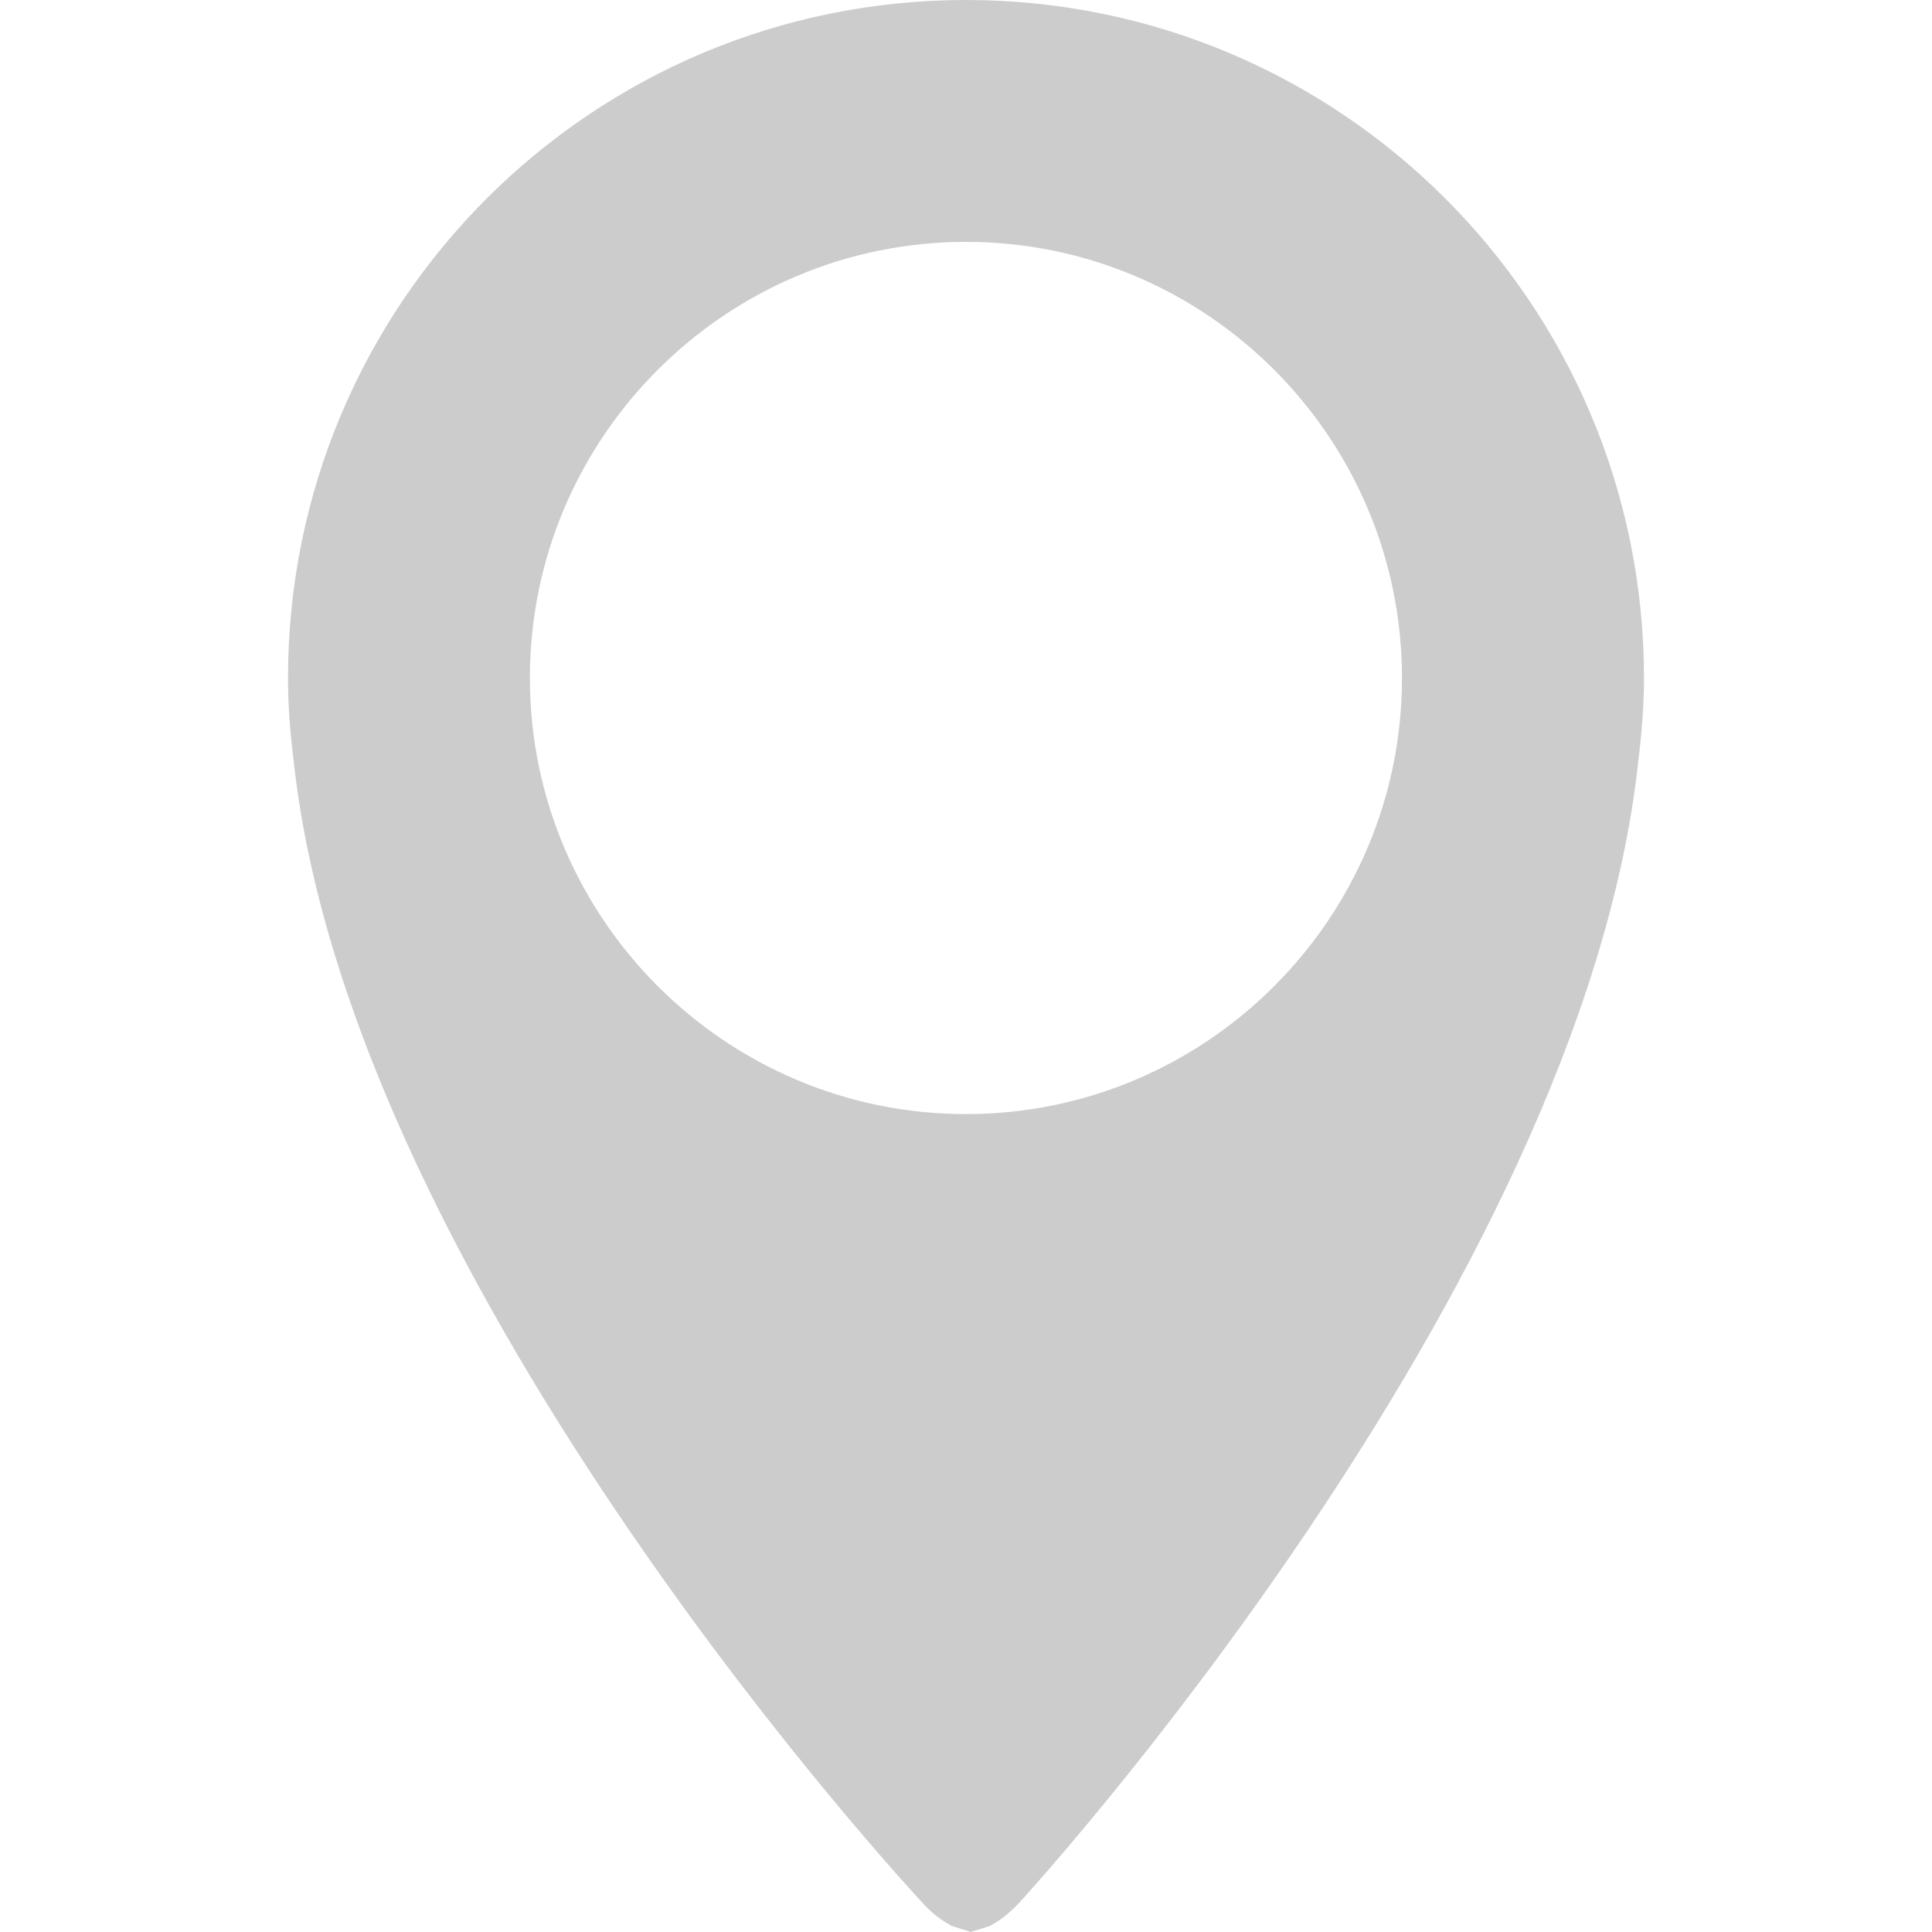 <?xml version="1.0" encoding="iso-8859-1"?>
<!DOCTYPE svg PUBLIC "-//W3C//DTD SVG 1.1//EN" "http://www.w3.org/Graphics/SVG/1.1/DTD/svg11.dtd">
<svg version="1.1" xmlns="http://www.w3.org/2000/svg" xmlns:xlink="http://www.w3.org/1999/xlink" width="16px" height="16px" x="0px" y="0px" viewBox="0 0 485.632 485.632" style="enable-background:new 0 0 485.632 485.632;" xml:space="preserve">
    <g>
        <path d="M242.816,0C148.699,0,72.396,76.303,72.396,170.419c0,7.205,0.578,14.227,1.459,21.188     C88.417,324.727,231.75,478.153,231.75,478.153c2.554,2.858,5.016,4.621,7.387,5.897l0.122,0.061l4.773,1.52l4.773-1.52     l0.122-0.061c2.371-1.277,4.834-3.131,7.387-5.897c0,0,141.266-153.7,155.493-286.849c0.851-6.87,1.429-13.832,1.429-20.915     C413.205,76.303,336.933,0,242.816,0z M242.816,280.04c-60.434,0-109.62-49.186-109.62-109.62s49.186-109.62,109.62-109.62     s109.59,49.186,109.59,109.62S303.25,280.04,242.816,280.04z" fill="#CCCCCC"></path>
    </g>
</svg>